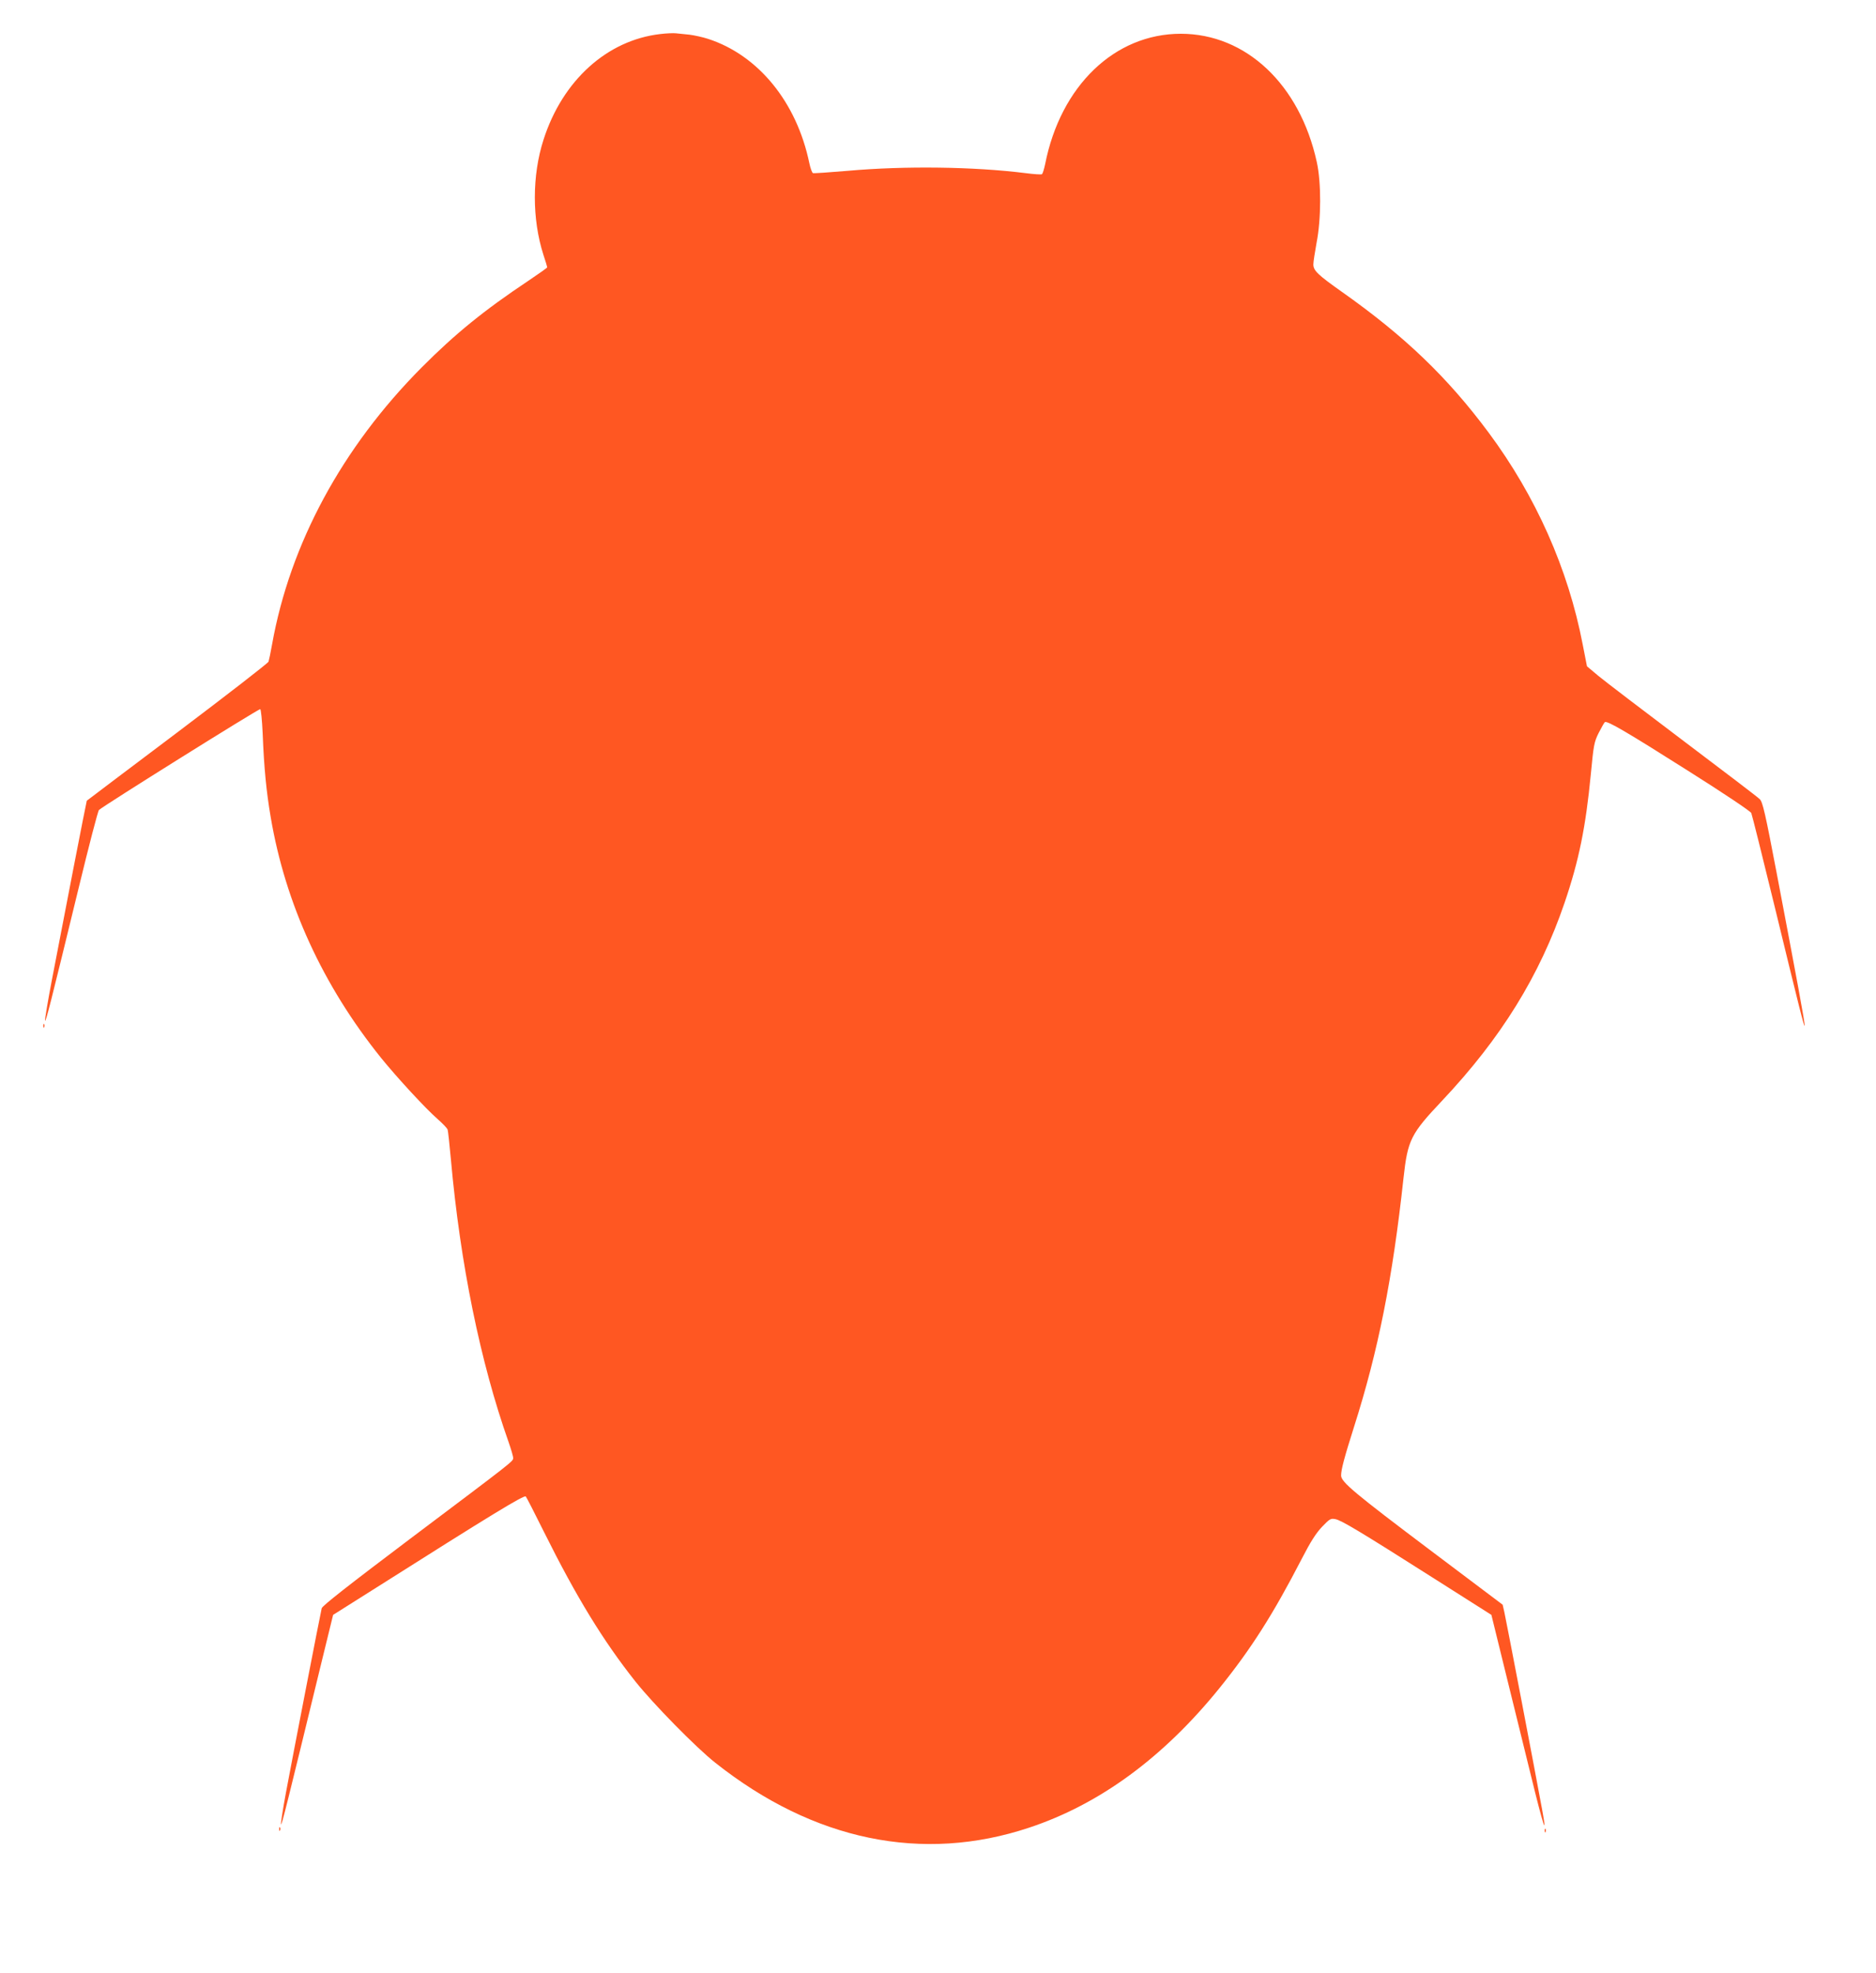 <?xml version="1.0" standalone="no"?>
<!DOCTYPE svg PUBLIC "-//W3C//DTD SVG 20010904//EN"
 "http://www.w3.org/TR/2001/REC-SVG-20010904/DTD/svg10.dtd">
<svg version="1.0" xmlns="http://www.w3.org/2000/svg"
 width="1217pt" height="1280pt" viewBox="0 0 1217 1280"
 preserveAspectRatio="xMidYMid meet">
<g transform="translate(0,1280) scale(0.1,-0.1)"
fill="#ff5722" stroke="none">
<path d="M4282 12579 c-344 -40 -633 -301 -756 -685 -75 -232 -75 -515 -1
-746 14 -42 25 -79 25 -82 0 -3 -55 -42 -122 -87 -288 -192 -475 -344 -693
-563 -516 -519 -853 -1143 -970 -1796 -9 -52 -20 -103 -23 -112 -4 -10 -270
-216 -592 -459 -322 -242 -586 -442 -587 -443 -2 -1 -146 -742 -228 -1171 -25
-131 -44 -246 -43 -255 4 -16 36 111 218 859 66 272 125 500 132 507 30 28
1031 654 1046 654 5 0 12 -71 16 -157 9 -228 24 -378 52 -543 95 -562 338
-1092 716 -1562 102 -126 289 -329 366 -396 33 -29 63 -60 66 -70 3 -9 12 -96
21 -192 61 -680 191 -1315 374 -1833 17 -49 31 -96 30 -105 0 -21 5 -17 -673
-527 -390 -294 -565 -431 -569 -447 -8 -32 -188 -959 -232 -1196 -20 -107 -34
-199 -32 -205 4 -11 37 122 256 1023 l82 335 252 159 c783 496 987 620 998
609 4 -4 58 -109 119 -232 209 -420 384 -706 592 -968 118 -148 394 -429 518
-527 637 -505 1344 -652 2037 -421 458 152 871 456 1234 905 204 253 346 475
534 839 57 111 93 167 132 208 49 51 56 55 86 49 40 -8 160 -80 637 -383 l375
-238 86 -350 c48 -193 124 -503 170 -690 79 -324 109 -418 74 -228 -41 226
-236 1243 -246 1286 l-11 48 -461 347 c-502 378 -587 449 -587 491 0 39 21
117 84 316 157 493 250 961 321 1615 27 246 47 285 250 500 382 405 633 810
795 1285 93 273 137 491 170 833 18 188 21 208 51 268 18 35 36 67 40 70 16
10 142 -64 537 -314 233 -147 408 -264 413 -276 5 -12 72 -280 149 -596 170
-700 194 -793 197 -783 4 10 -53 315 -182 993 -73 383 -90 458 -109 476 -11
12 -235 182 -496 379 -261 197 -509 386 -550 420 l-75 63 -28 143 c-94 489
-304 961 -610 1373 -267 359 -544 625 -952 913 -157 111 -185 138 -185 178 0
17 10 80 21 141 30 153 31 390 1 524 -110 502 -459 831 -882 831 -429 0 -780
-338 -880 -846 -7 -33 -16 -62 -21 -65 -5 -3 -53 0 -106 7 -335 42 -782 48
-1153 15 -118 -10 -220 -17 -226 -15 -6 2 -17 32 -24 66 -82 394 -330 699
-657 805 -34 11 -88 23 -120 27 -32 3 -71 7 -88 9 -16 2 -63 0 -103 -5z"/>
<path d="M281 6144 c0 -11 3 -14 6 -6 3 7 2 16 -1 19 -3 4 -6 -2 -5 -13z"/>
<path d="M1811 934 c0 -11 3 -14 6 -6 3 7 2 16 -1 19 -3 4 -6 -2 -5 -13z"/>
<path d="M10021 924 c0 -11 3 -14 6 -6 3 7 2 16 -1 19 -3 4 -6 -2 -5 -13z"/>
</g>
</svg>
